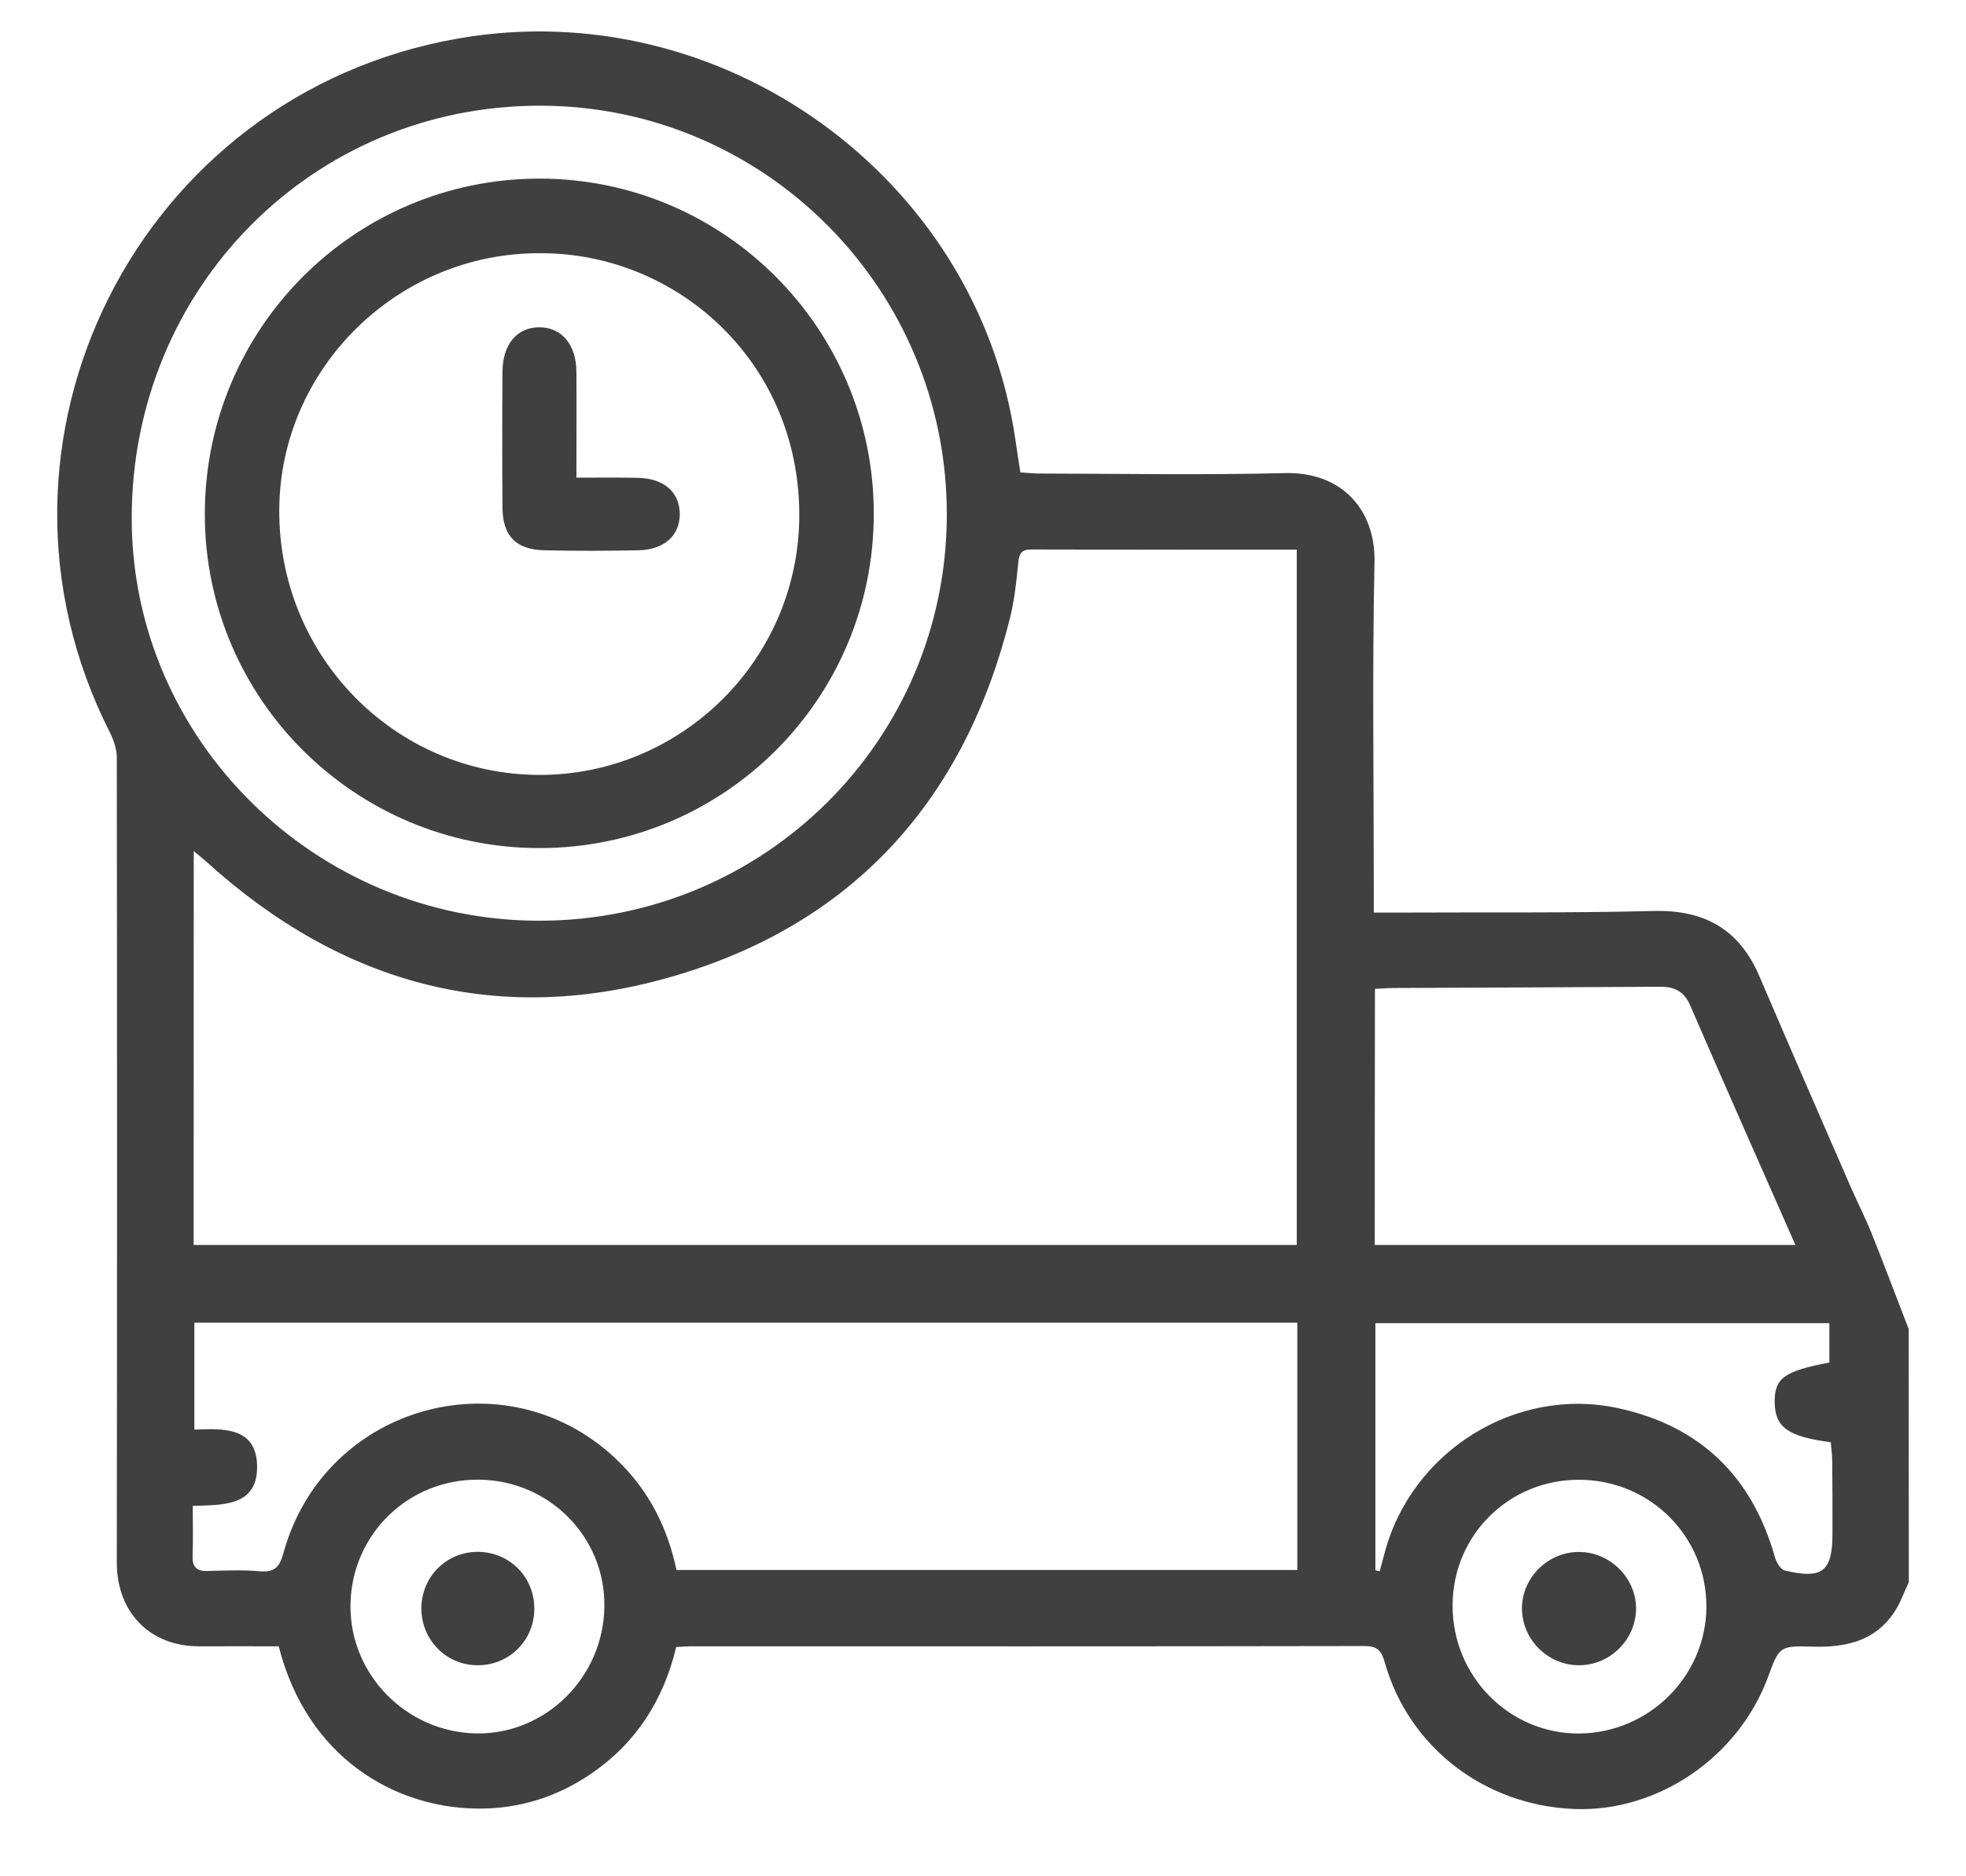 <svg xmlns="http://www.w3.org/2000/svg" width="22" height="21" viewBox="0 0 22 21" fill="none"><path d="M21.36 17.708C21.306 17.822 21.266 17.943 21.195 18.047C20.979 18.369 20.655 18.439 20.291 18.43C19.912 18.418 19.911 18.426 19.783 18.774C19.45 19.67 18.551 20.282 17.619 20.247C16.616 20.209 15.765 19.558 15.496 18.607C15.459 18.476 15.415 18.423 15.269 18.423C12.759 18.428 10.248 18.426 7.738 18.426C7.685 18.426 7.632 18.431 7.567 18.434C7.426 19.023 7.123 19.502 6.624 19.846C6.235 20.114 5.8 20.25 5.331 20.242C4.413 20.23 3.435 19.671 3.119 18.426C2.827 18.426 2.531 18.425 2.237 18.426C1.679 18.431 1.306 18.047 1.307 17.486C1.311 14.482 1.311 11.479 1.307 8.478C1.307 8.382 1.271 8.279 1.227 8.193C-0.414 4.95 1.544 1.052 5.133 0.43C8.072 -0.081 10.927 1.972 11.36 4.905C11.378 5.025 11.395 5.143 11.418 5.287C11.49 5.292 11.568 5.3 11.645 5.3C12.555 5.302 13.467 5.318 14.378 5.295C15.007 5.279 15.392 5.697 15.381 6.289C15.355 7.51 15.373 8.732 15.373 9.953C15.373 10.031 15.373 10.111 15.373 10.214C15.467 10.214 15.539 10.214 15.611 10.214C16.576 10.209 17.541 10.22 18.506 10.196C19.074 10.182 19.463 10.401 19.687 10.924C20.023 11.71 20.365 12.492 20.706 13.276C20.784 13.455 20.874 13.63 20.946 13.81C21.088 14.164 21.221 14.521 21.359 14.876C21.36 15.818 21.36 16.764 21.36 17.708ZM2.167 13.934C6.298 13.934 10.403 13.934 14.511 13.934C14.511 11.334 14.511 8.748 14.511 6.151C13.507 6.151 12.523 6.153 11.538 6.15C11.431 6.15 11.405 6.196 11.395 6.295C11.375 6.503 11.352 6.713 11.303 6.914C10.799 8.934 9.571 10.318 7.576 10.914C5.603 11.505 3.837 11.028 2.312 9.647C2.271 9.61 2.227 9.575 2.168 9.526C2.167 11.01 2.167 12.465 2.167 13.934ZM14.517 14.804C10.387 14.804 6.283 14.804 2.175 14.804C2.175 15.204 2.175 15.591 2.175 16.001C2.503 15.986 2.869 15.974 2.877 16.406C2.885 16.86 2.496 16.844 2.157 16.854C2.157 17.054 2.162 17.234 2.155 17.415C2.151 17.537 2.199 17.586 2.319 17.583C2.514 17.578 2.711 17.569 2.906 17.586C3.075 17.601 3.13 17.537 3.173 17.378C3.639 15.694 5.725 15.146 6.947 16.382C7.279 16.716 7.475 17.121 7.57 17.572C9.895 17.572 12.205 17.572 14.517 17.572C14.517 16.644 14.517 15.729 14.517 14.804ZM6.034 10.305C8.557 10.305 10.591 8.281 10.595 5.764C10.6 3.239 8.56 1.185 6.045 1.183C3.496 1.18 1.472 3.226 1.474 5.802C1.475 8.278 3.53 10.305 6.034 10.305ZM15.384 13.934C16.947 13.934 18.501 13.934 20.091 13.934C19.691 13.025 19.298 12.142 18.914 11.254C18.842 11.087 18.73 11.042 18.567 11.044C17.575 11.05 16.584 11.054 15.592 11.058C15.527 11.058 15.461 11.065 15.386 11.068C15.384 12.03 15.384 12.977 15.384 13.934ZM15.391 17.575C15.407 17.578 15.423 17.582 15.439 17.586C15.456 17.519 15.475 17.454 15.493 17.386C15.791 16.246 16.96 15.511 18.109 15.761C19.031 15.961 19.61 16.53 19.864 17.436C19.88 17.49 19.927 17.566 19.971 17.577C20.395 17.679 20.506 17.588 20.506 17.161C20.506 16.89 20.506 16.622 20.503 16.351C20.503 16.279 20.491 16.209 20.487 16.142C20.007 16.079 19.864 15.975 19.859 15.698C19.856 15.425 19.963 15.346 20.471 15.25C20.471 15.102 20.471 14.953 20.471 14.809C18.76 14.809 17.072 14.809 15.391 14.809C15.391 15.742 15.391 16.658 15.391 17.575ZM5.362 16.561C4.568 16.551 3.928 17.177 3.922 17.969C3.915 18.742 4.547 19.386 5.327 19.401C6.104 19.415 6.752 18.775 6.763 17.983C6.775 17.206 6.149 16.57 5.362 16.561ZM16.255 17.97C16.253 18.764 16.893 19.409 17.675 19.402C18.455 19.394 19.091 18.759 19.095 17.985C19.098 17.196 18.463 16.562 17.669 16.562C16.882 16.561 16.255 17.186 16.255 17.97Z" fill="black" fill-opacity="0.75"></path><path d="M6.04 9.492C3.973 9.494 2.293 7.82 2.292 5.758C2.29 3.678 3.967 1.998 6.04 1.999C8.104 2.001 9.776 3.678 9.778 5.746C9.78 7.817 8.109 9.49 6.04 9.492ZM6.042 2.834C4.447 2.828 3.13 4.126 3.125 5.711C3.119 7.343 4.416 8.666 6.029 8.673C7.636 8.679 8.964 7.361 8.944 5.726C8.924 4.028 7.56 2.828 6.042 2.834Z" fill="black" fill-opacity="0.75"></path><path d="M5.979 18.007C5.978 18.364 5.693 18.644 5.335 18.638C4.989 18.633 4.715 18.351 4.715 18.001C4.717 17.642 5.002 17.362 5.36 17.369C5.711 17.377 5.981 17.657 5.979 18.007Z" fill="black" fill-opacity="0.75"></path><path d="M17.669 18.638C17.317 18.638 17.028 18.345 17.031 17.994C17.036 17.652 17.324 17.37 17.668 17.37C18.02 17.37 18.314 17.666 18.308 18.014C18.3 18.358 18.013 18.638 17.669 18.638Z" fill="black" fill-opacity="0.75"></path><path d="M6.45 5.346C6.693 5.346 6.914 5.343 7.135 5.348C7.431 5.353 7.608 5.51 7.607 5.758C7.605 5.996 7.431 6.153 7.143 6.159C6.792 6.166 6.442 6.167 6.091 6.159C5.771 6.151 5.624 5.996 5.623 5.678C5.619 5.172 5.619 4.666 5.623 4.161C5.624 3.854 5.786 3.663 6.034 3.663C6.282 3.662 6.448 3.855 6.45 4.158C6.453 4.543 6.45 4.934 6.45 5.346Z" fill="black" fill-opacity="0.75"></path></svg>